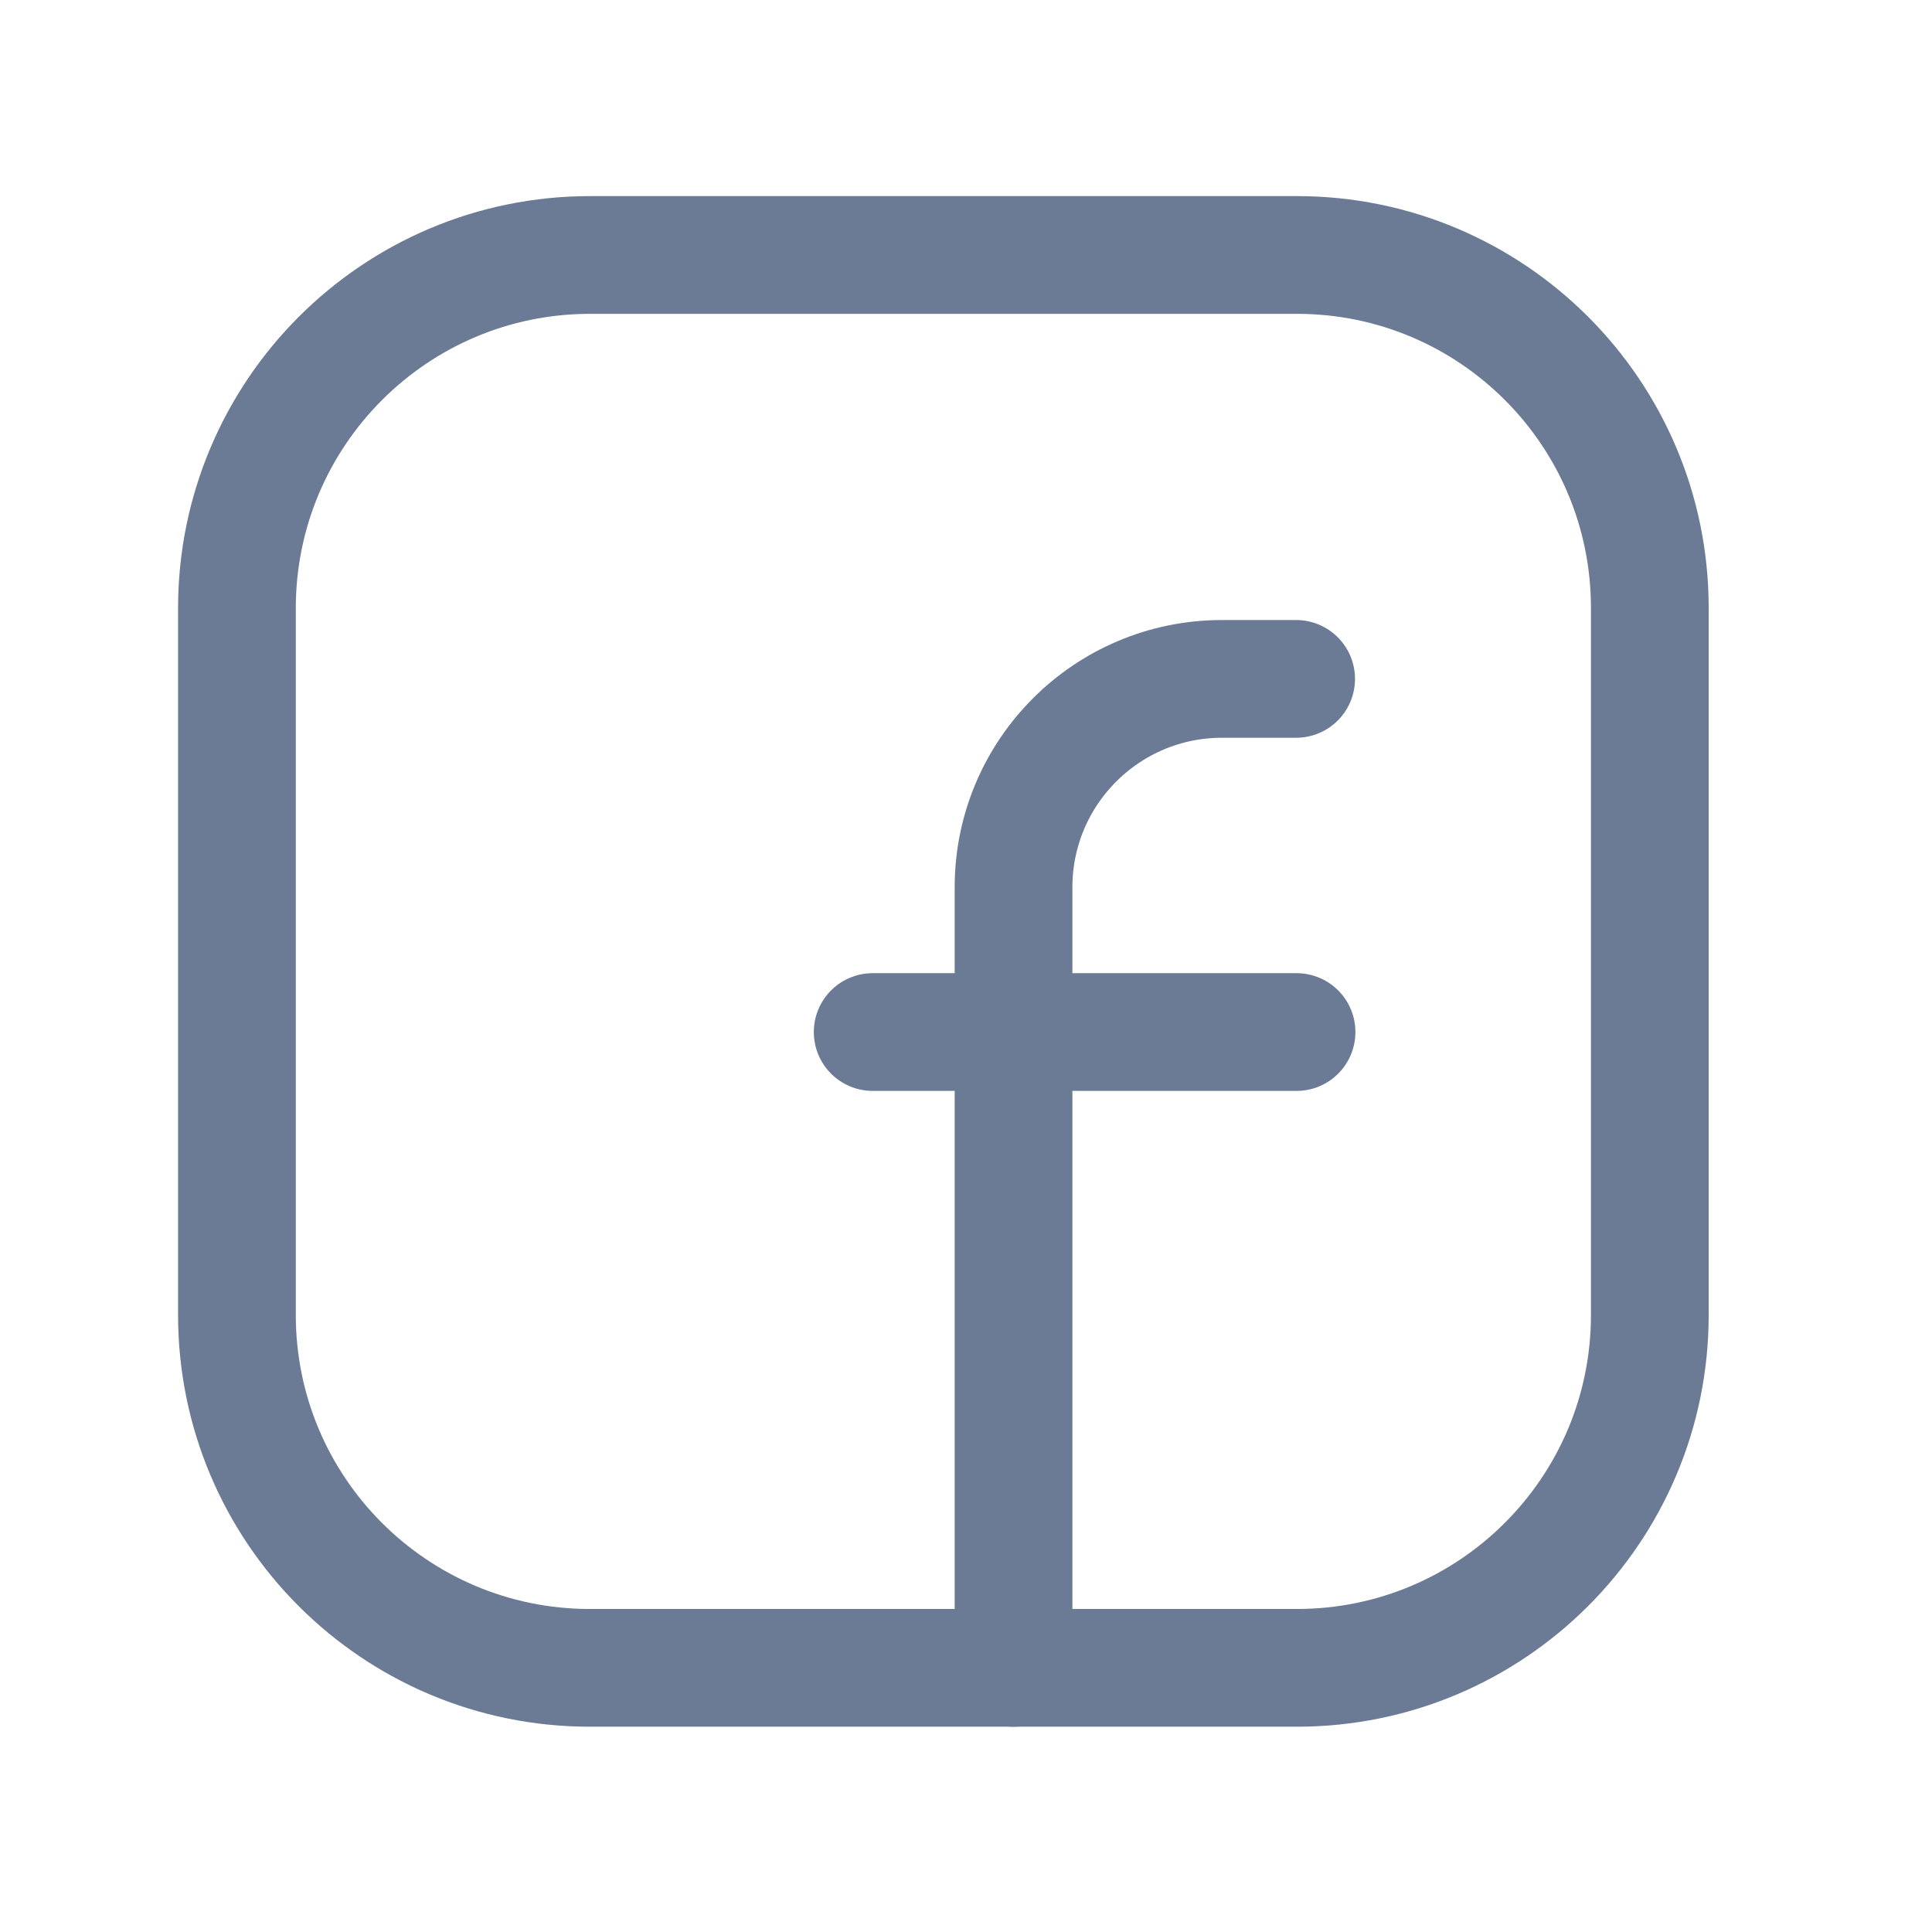 <svg width="33" height="33" viewBox="0 0 33 33" fill="none" xmlns="http://www.w3.org/2000/svg">
<g id="Group">
<path id="Path" fill-rule="evenodd" clip-rule="evenodd" d="M10.08 4.355H22.152C25.481 4.355 28.18 7.054 28.18 10.383V22.462C28.18 25.789 25.481 28.488 22.152 28.488H10.075C6.746 28.488 4.047 25.789 4.047 22.46V10.389C4.047 7.057 6.748 4.355 10.08 4.355V4.355Z" stroke="#6B7B96" stroke-width="2.011" stroke-linecap="round" stroke-linejoin="round"/>
<path id="Path_2" d="M14.906 17.628H22.146" stroke="#6B7B96" stroke-width="2.011" stroke-linecap="round" stroke-linejoin="round"/>
<path id="Path_3" d="M22.139 11.596H20.872C18.907 11.596 17.312 13.19 17.312 15.155V16.422V28.488" stroke="#6B7B96" stroke-width="2.011" stroke-linecap="round" stroke-linejoin="round"/>
</g>
</svg>
